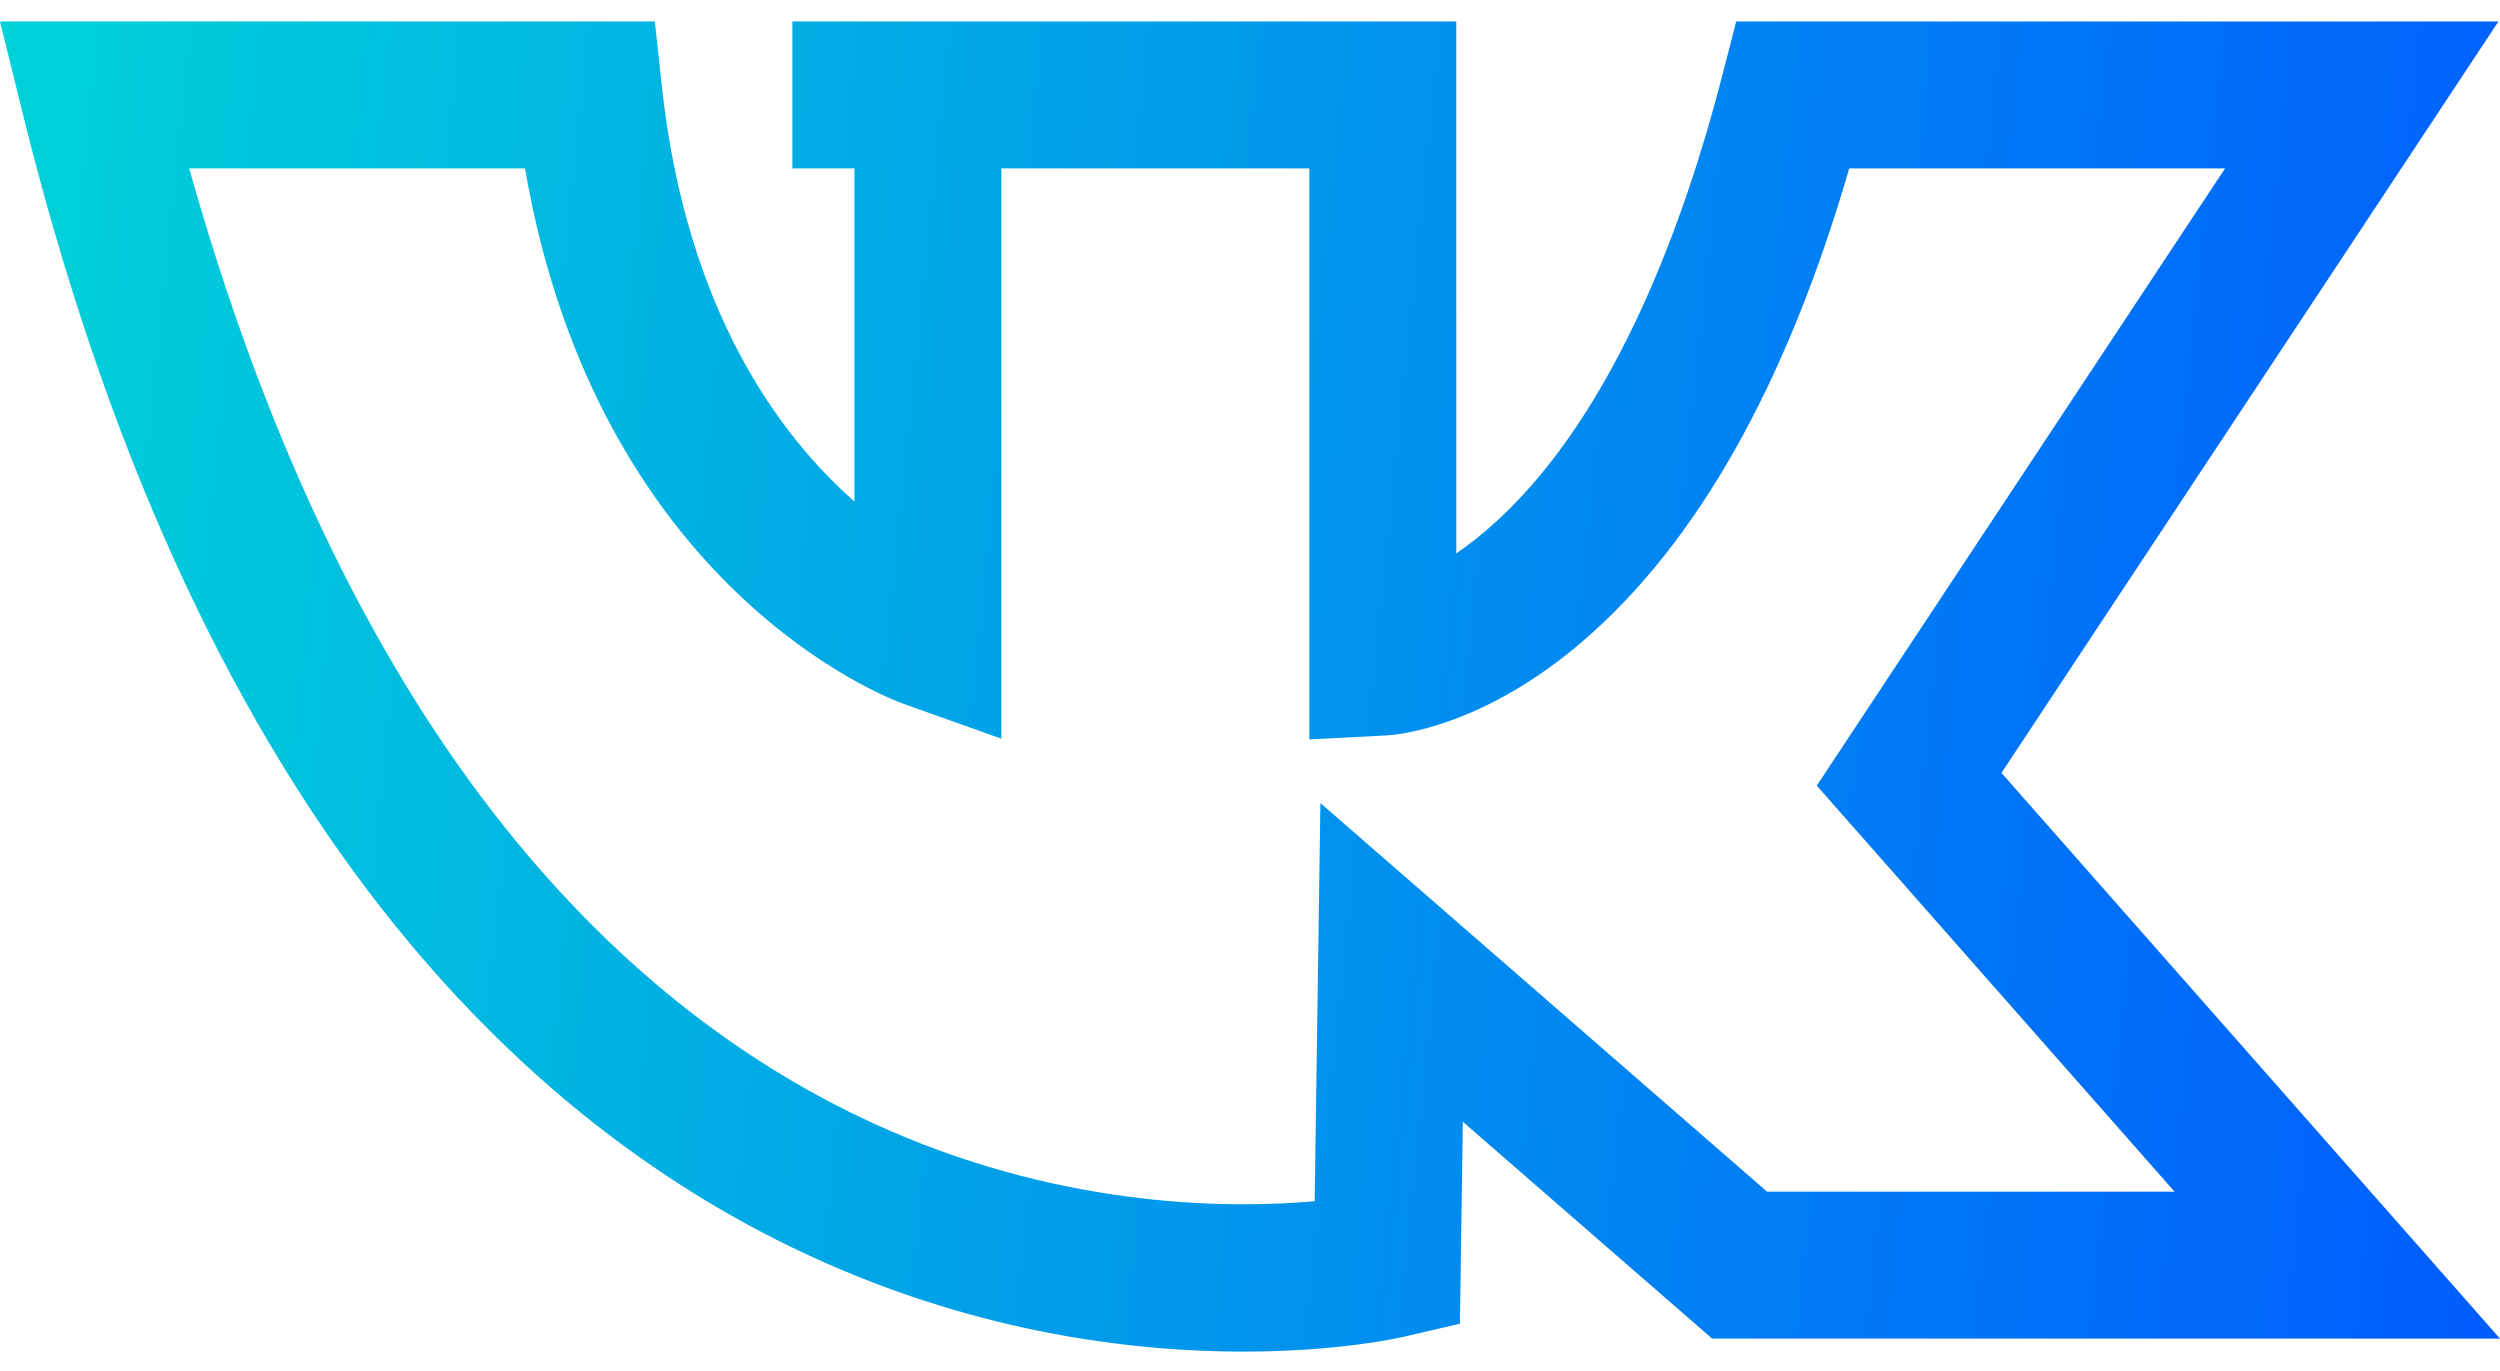 <?xml version="1.0" encoding="UTF-8"?> <svg xmlns="http://www.w3.org/2000/svg" width="31" height="17" viewBox="0 0 31 17" fill="none"> <path d="M24.818 9.584L30.981 0.266H21.529L21.353 0.949C20.9 2.705 20.05 5.084 18.573 6.449C18.39 6.618 18.217 6.754 18.058 6.862V0.266H9.825V2.088H10.595V6.219C9.672 5.407 8.512 3.858 8.208 1.078L8.12 0.266H0L0.279 1.395C1.281 5.457 2.785 8.785 4.749 11.287C6.353 13.329 8.262 14.828 10.425 15.742C12.356 16.559 14.135 16.76 15.414 16.76C16.591 16.76 17.346 16.59 17.409 16.575L18.103 16.414L18.139 13.91L21.231 16.599H31L24.818 9.584ZM16.373 9.958L16.302 14.895C15.284 14.986 13.268 14.989 11.043 14.025C9.185 13.219 7.534 11.899 6.137 10.103C4.537 8.045 3.264 5.353 2.346 2.088H6.51C7.412 7.316 11.038 8.668 11.2 8.726L12.417 9.16V2.088H16.236V9.169L17.195 9.119C17.311 9.113 18.37 9.028 19.62 7.956C21.041 6.739 22.153 4.767 22.93 2.088H27.591L22.528 9.742L26.965 14.777H21.912L16.373 9.958Z" fill="url(#paint0_linear)"></path> <defs> <linearGradient id="paint0_linear" x1="0" y1="0.266" x2="32.358" y2="3.608" gradientUnits="userSpaceOnUse"> <stop stop-color="#00D2D8"></stop> <stop offset="1" stop-color="#005CFF"></stop> </linearGradient> </defs> </svg> 